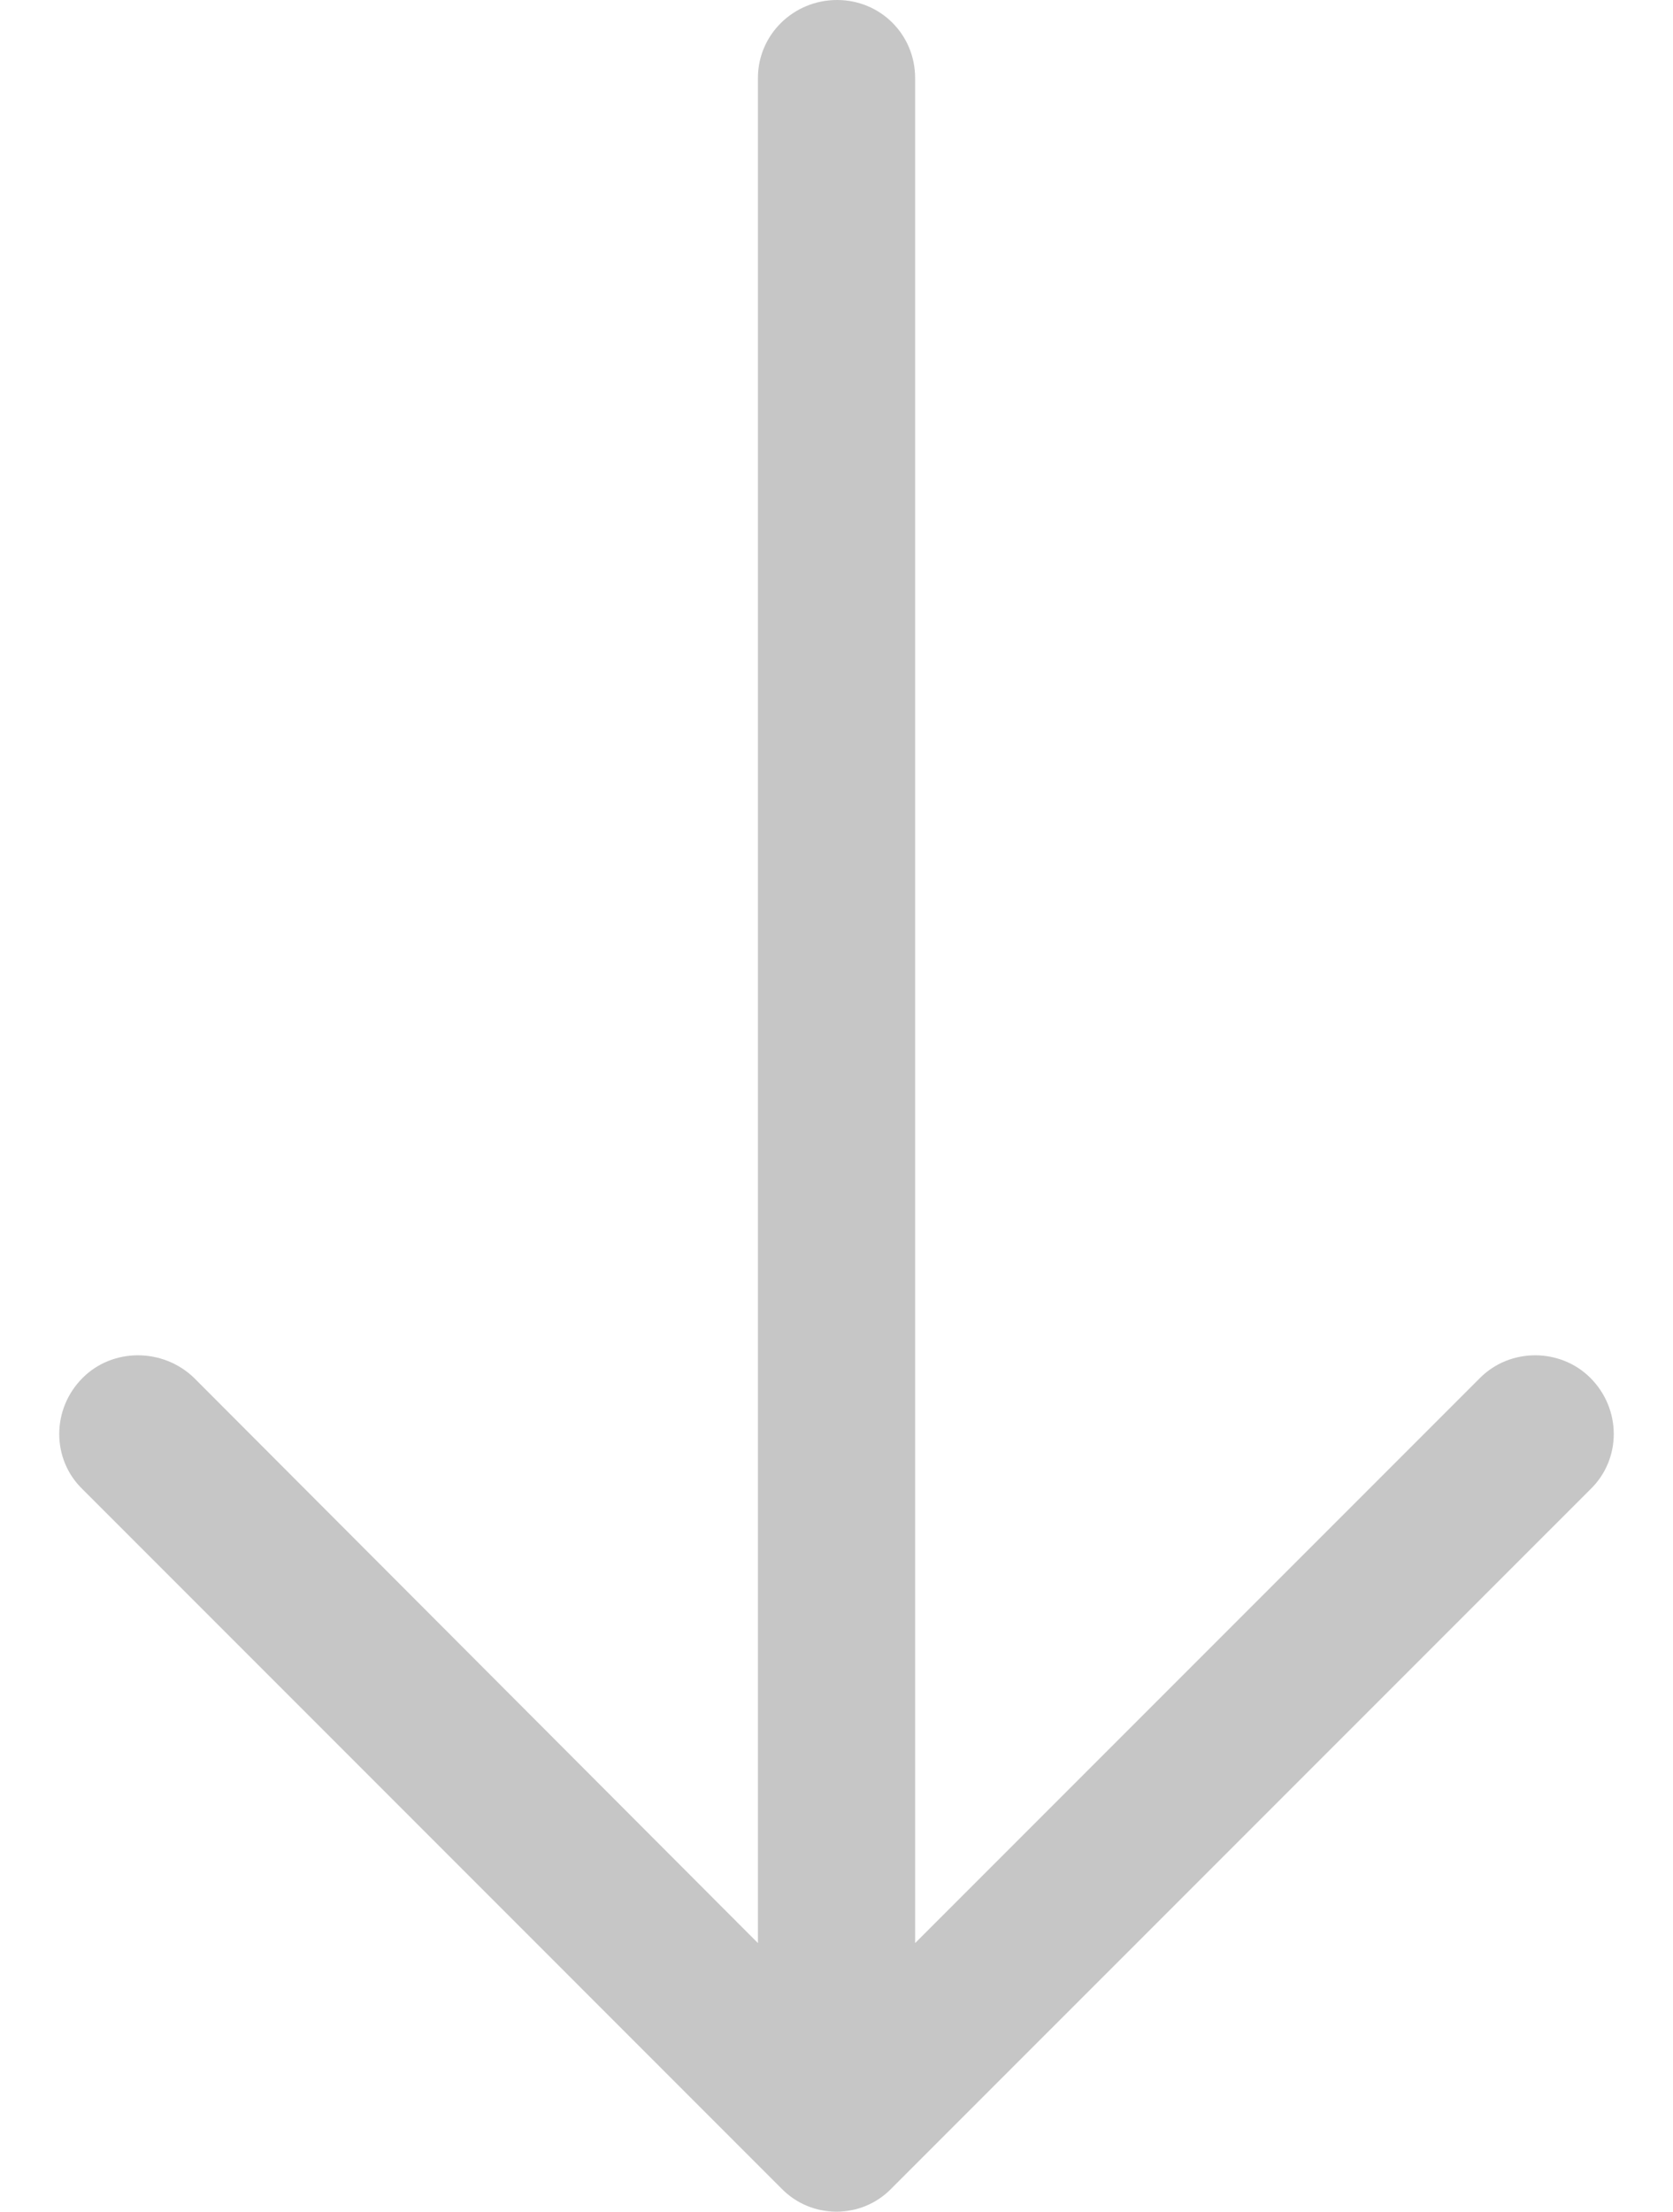 <svg width="28" height="37" viewBox="0 0 28 37" fill="none" xmlns="http://www.w3.org/2000/svg">
<path d="M26.617 24.915C27.139 24.411 27.139 23.572 26.617 23.051C26.113 22.547 25.274 22.547 24.771 23.051L15.316 32.506L15.316 1.305C15.315 0.578 14.737 -5.36402e-07 14.009 -5.68194e-07C13.282 -5.99986e-07 12.685 0.578 12.685 1.305L12.685 32.506L3.248 23.051C2.726 22.547 1.886 22.547 1.383 23.051C0.861 23.572 0.861 24.413 1.383 24.915L13.076 36.609C13.581 37.13 14.419 37.13 14.922 36.609L26.617 24.915Z" fill="#C6C6C6"/>
</svg>
